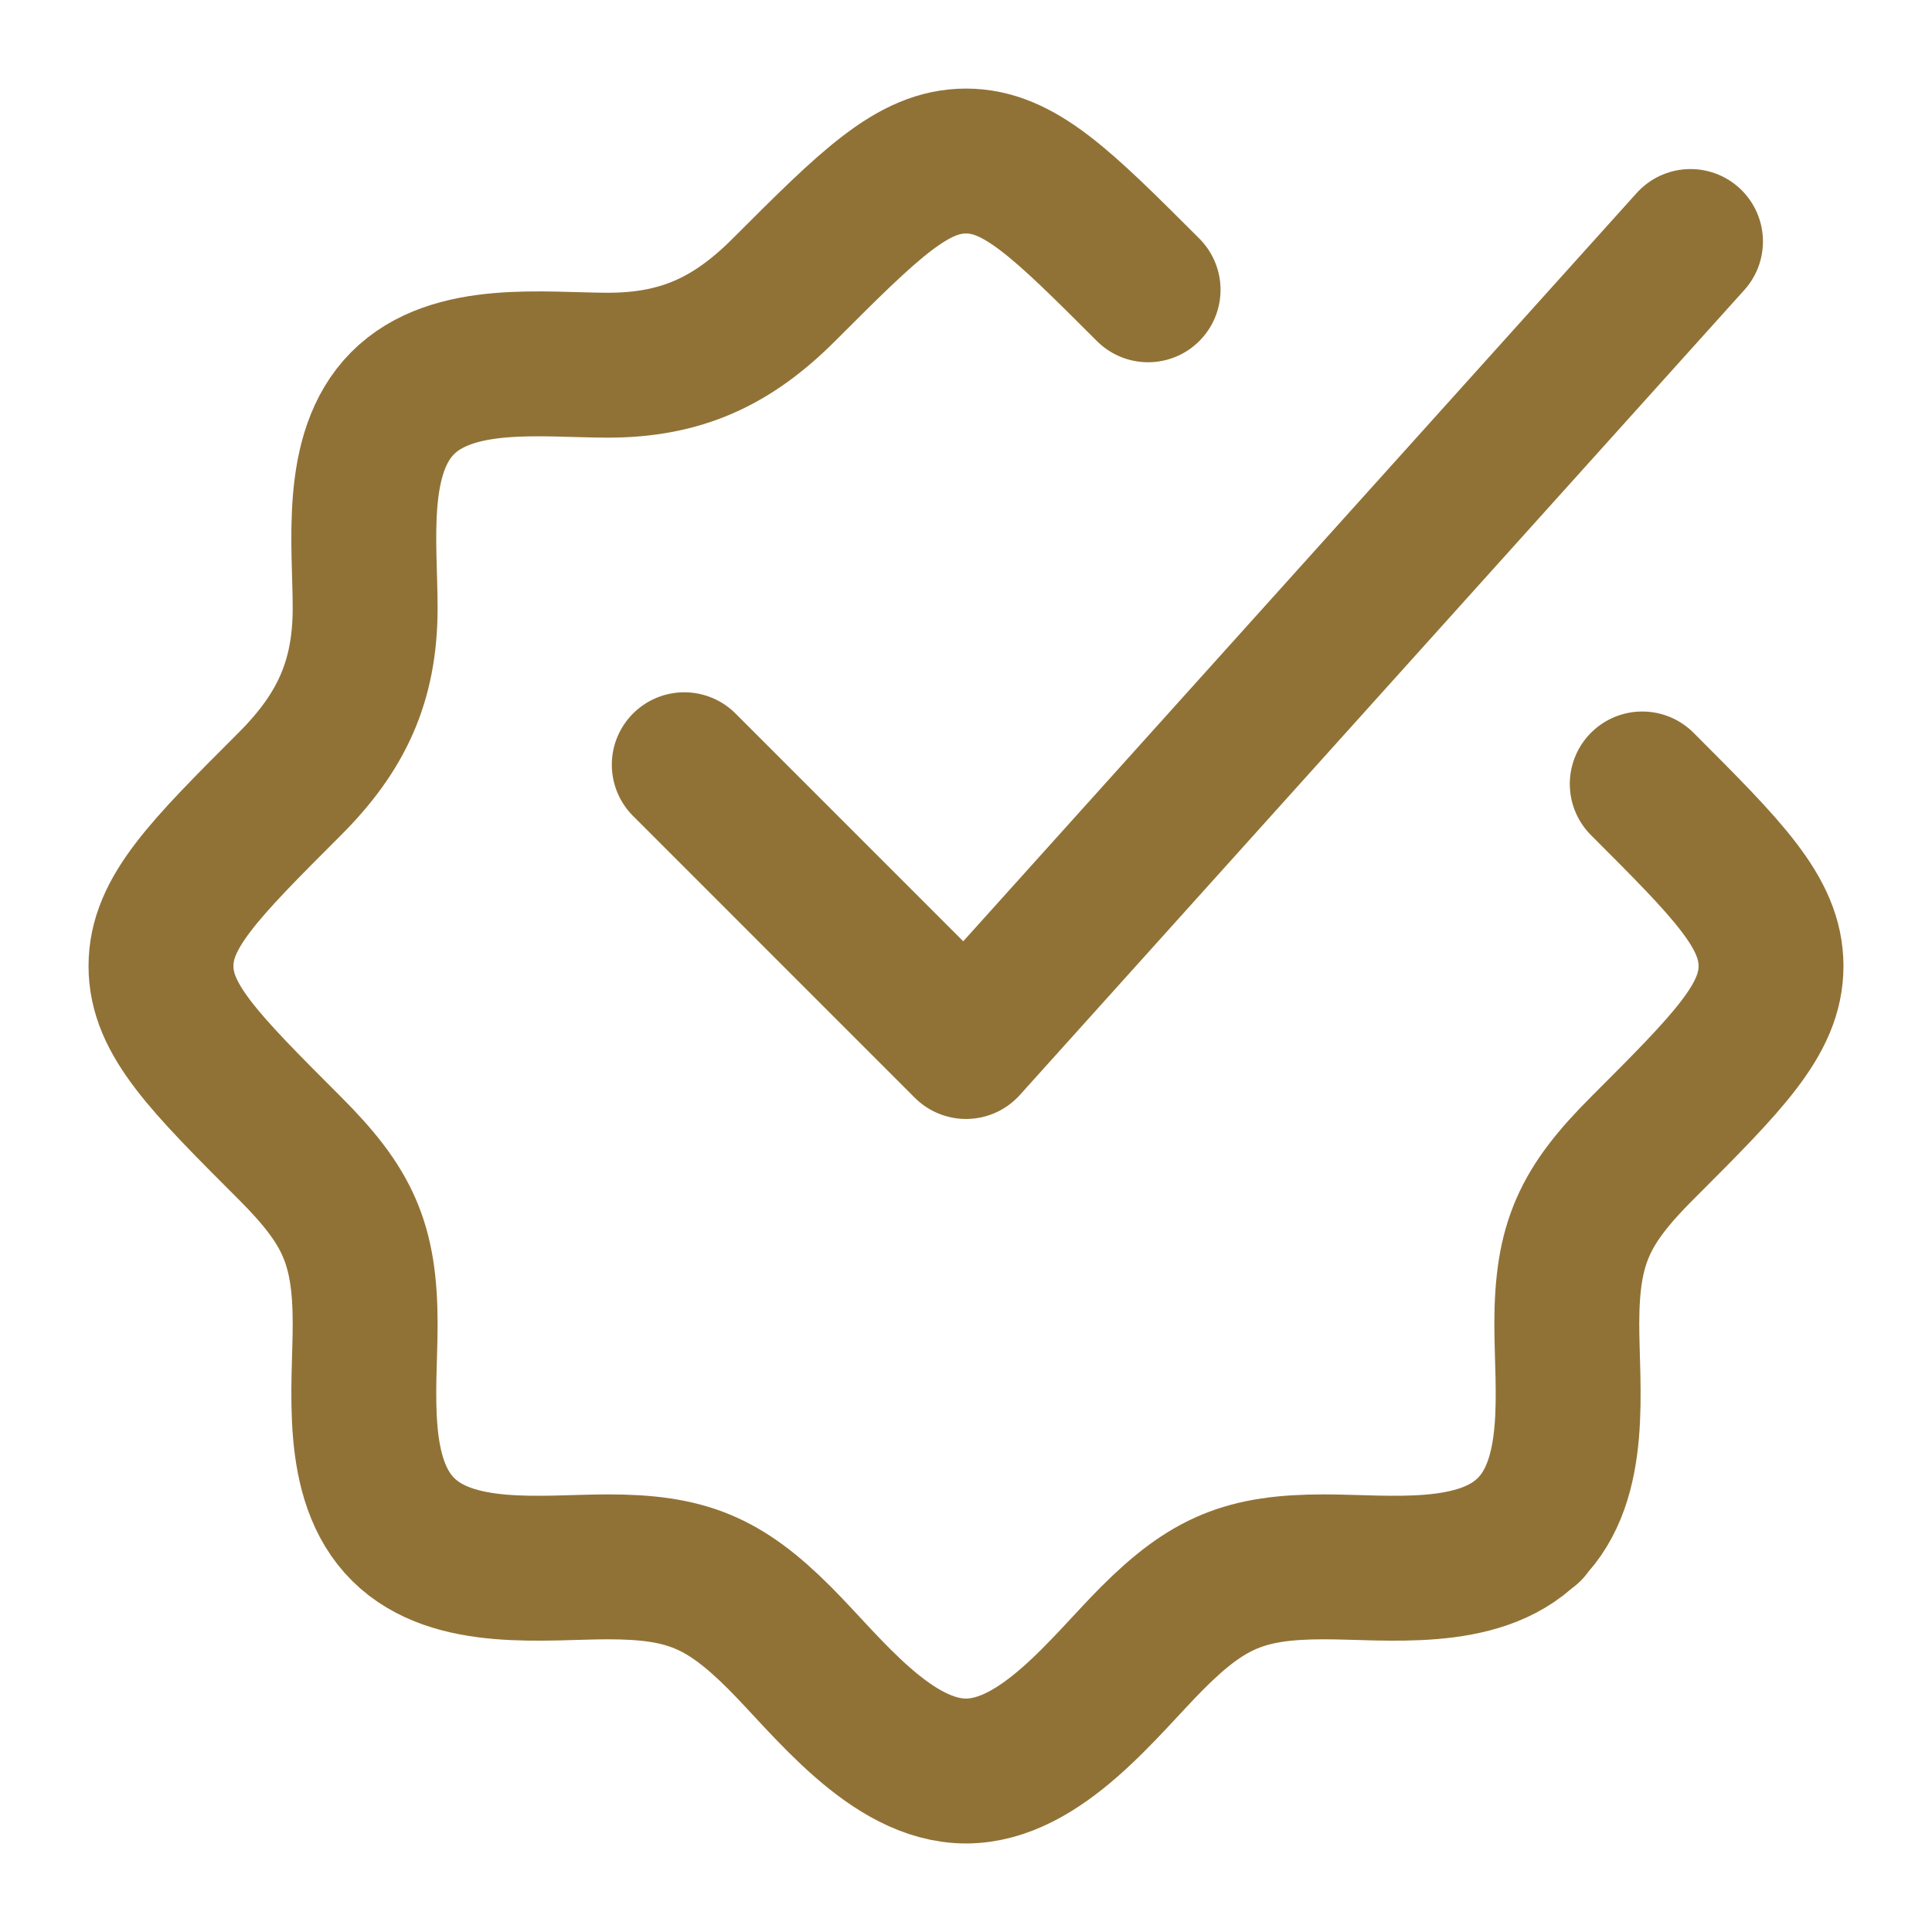 <svg width="40" height="40" viewBox="0 0 40 40" fill="none" xmlns="http://www.w3.org/2000/svg">
<path d="M23.77 6C21.993 4.223 21.104 3.334 20 3.334C18.896 3.334 18.007 4.223 16.23 6C15.164 7.066 14.107 7.561 12.587 7.561C11.259 7.561 9.371 7.304 8.333 8.35C7.304 9.388 7.56 11.268 7.56 12.587C7.56 14.108 7.065 15.165 5.999 16.231C4.222 18.008 3.333 18.896 3.333 20.001C3.333 21.105 4.222 21.993 5.999 23.77C7.194 24.965 7.56 25.736 7.56 27.414C7.56 28.741 7.303 30.63 8.349 31.667C9.387 32.697 11.268 32.44 12.587 32.44C14.206 32.44 14.985 32.757 16.141 33.912C17.125 34.896 18.444 36.667 20 36.667C21.556 36.667 22.875 34.896 23.859 33.912C25.014 32.757 25.794 32.44 27.413 32.44C28.732 32.44 30.613 32.697 31.651 31.667M31.651 31.667C32.697 30.63 32.439 28.741 32.439 27.414C32.439 25.736 32.806 24.965 34.001 23.77C35.778 21.993 36.667 21.105 36.667 20.001C36.667 18.896 35.778 18.008 34.001 16.231M31.651 31.667H31.667" stroke="#917236" stroke-width="3" stroke-linecap="round" stroke-linejoin="round"></path>
<path d="M14.167 15.833L20 21.667L35 5" stroke="#917236" stroke-width="3" stroke-linecap="round" stroke-linejoin="round"></path>
</svg>

